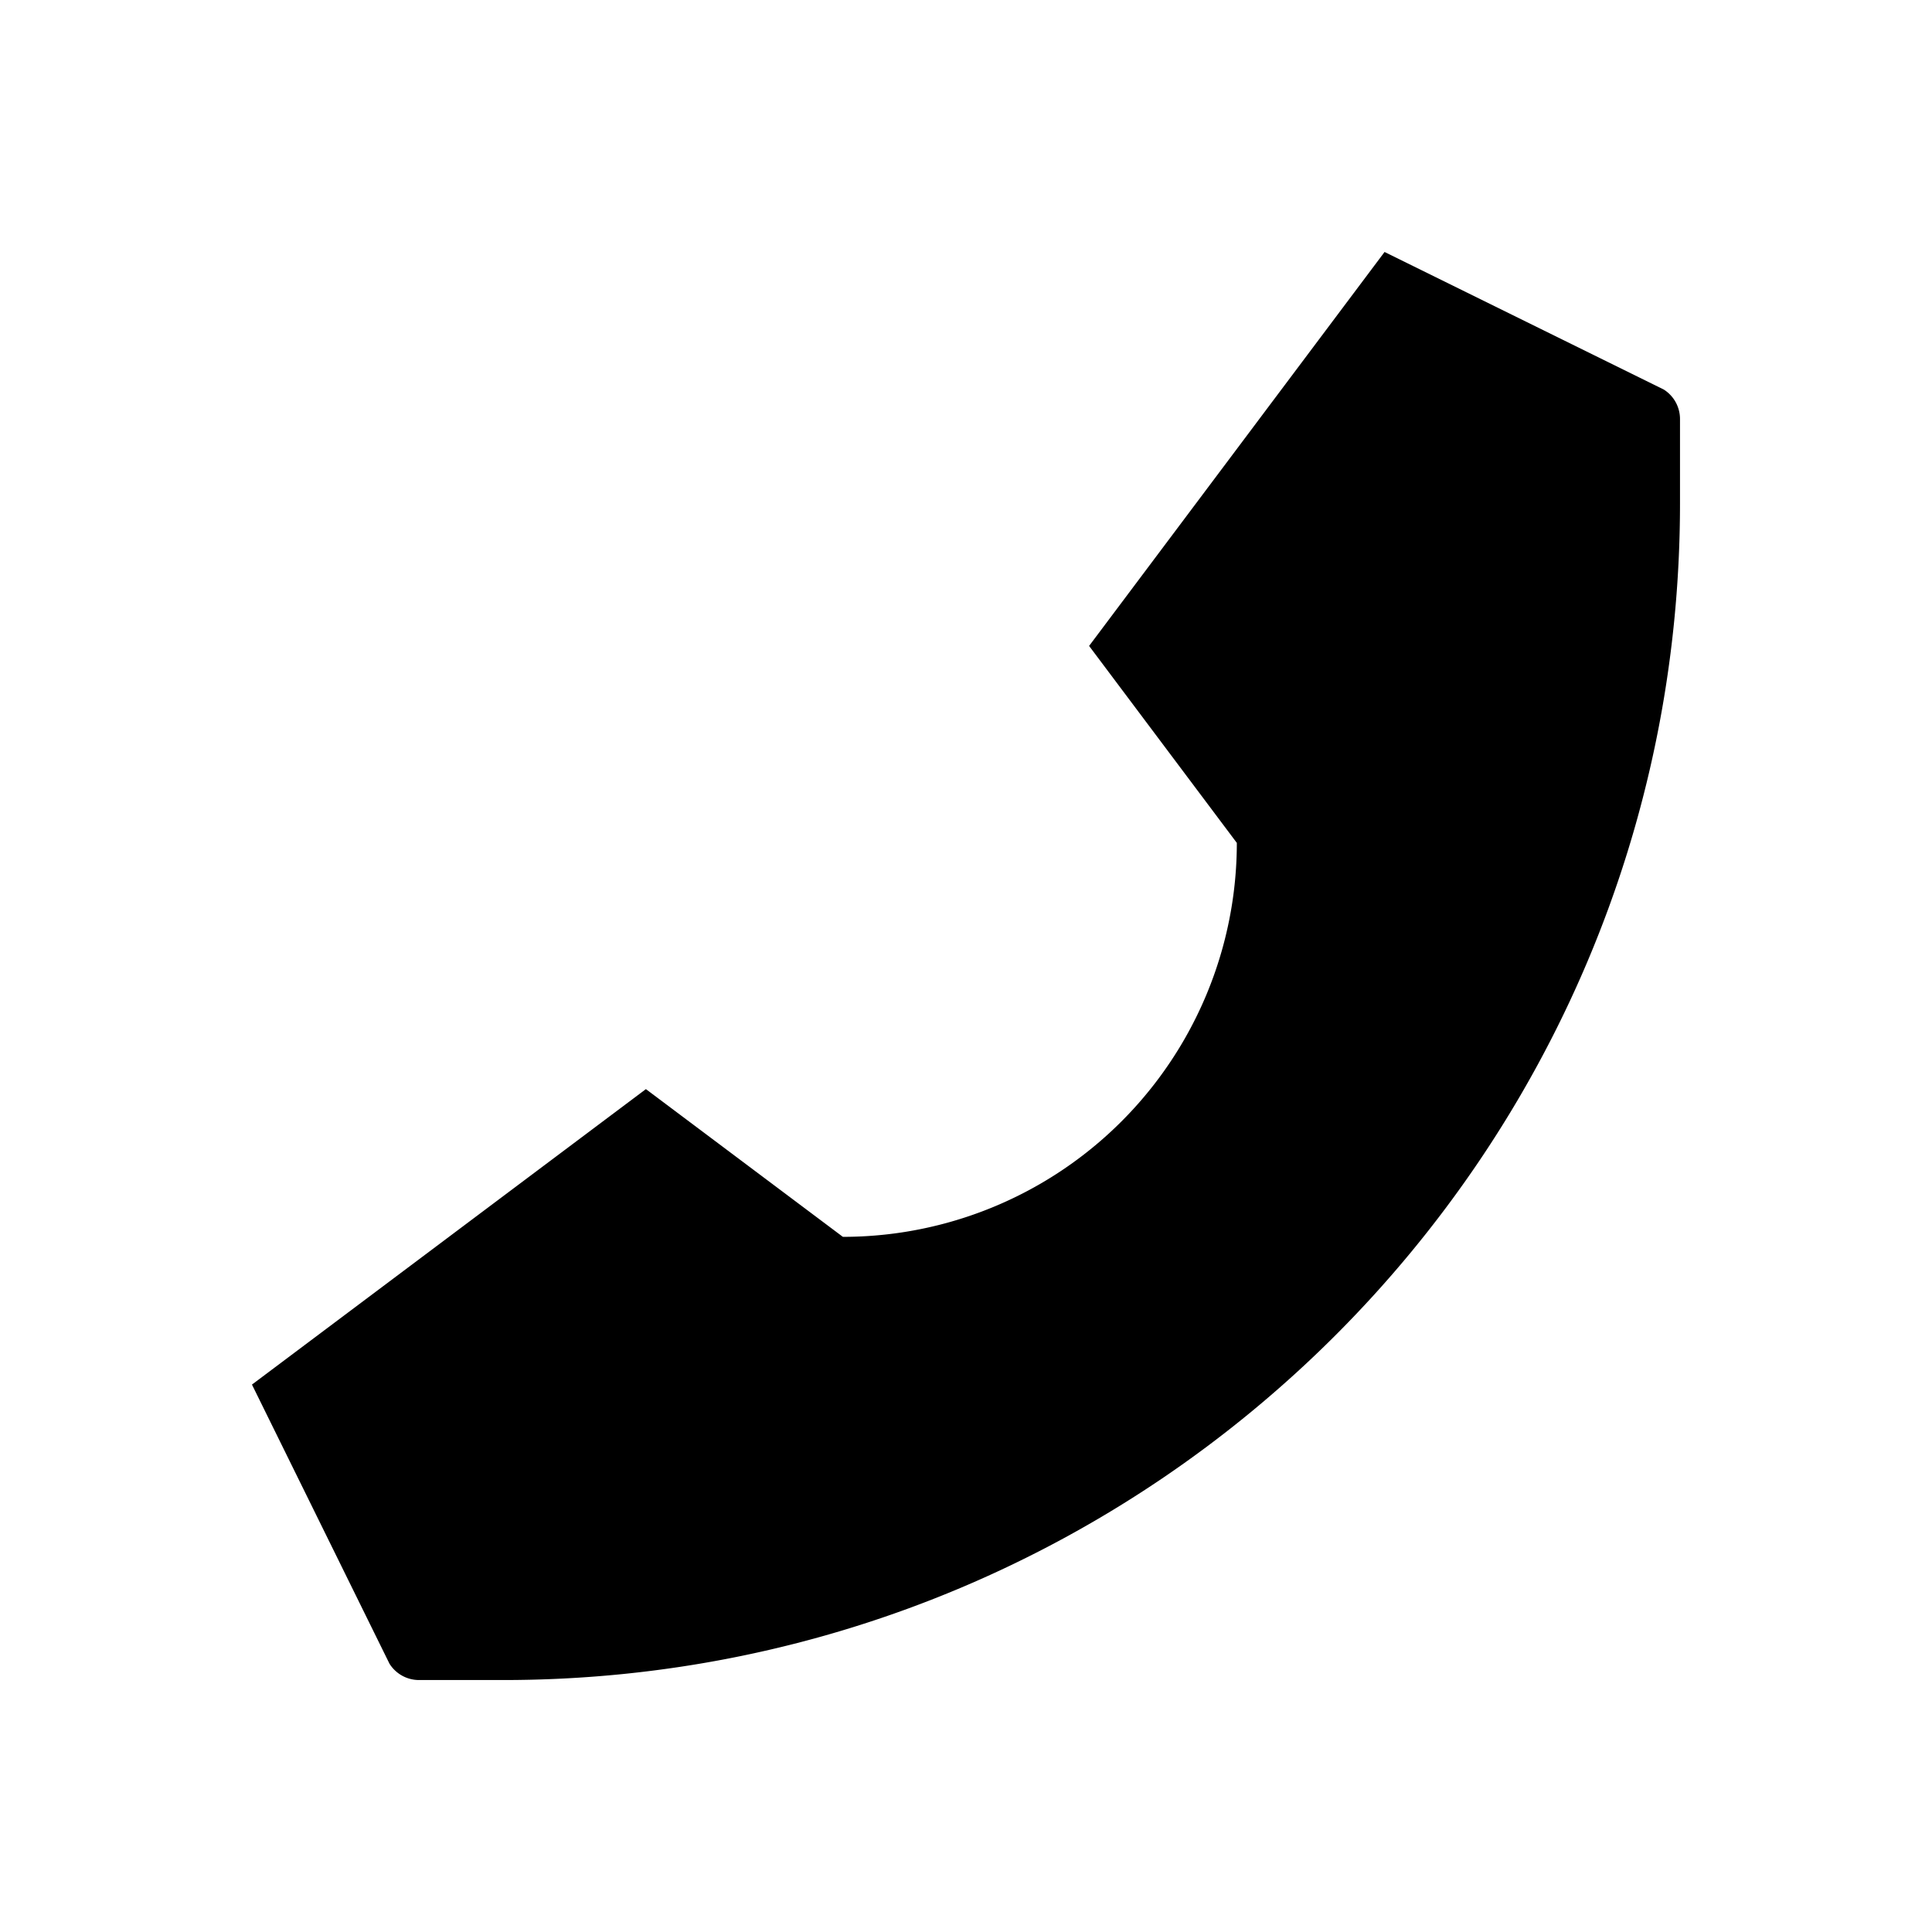 <svg xmlns="http://www.w3.org/2000/svg" viewBox="0 0 512 512">
  <path fill="currentColor" d="M440.886,103.216,366.923,66.777l-78.3,104.4,39.149,52.2h0a104.4,104.4,0,0,1-104.4,104.4h0l-52.2-39.149-104.4,78.3,36.439,73.962a9.23,9.23,0,0,0,7.825,4.337h22.345c172.223,0,311.837-139.615,311.837-311.837V111.042A9.231,9.231,0,0,0,440.886,103.216Z" class="ci-primary"/>
</svg>
